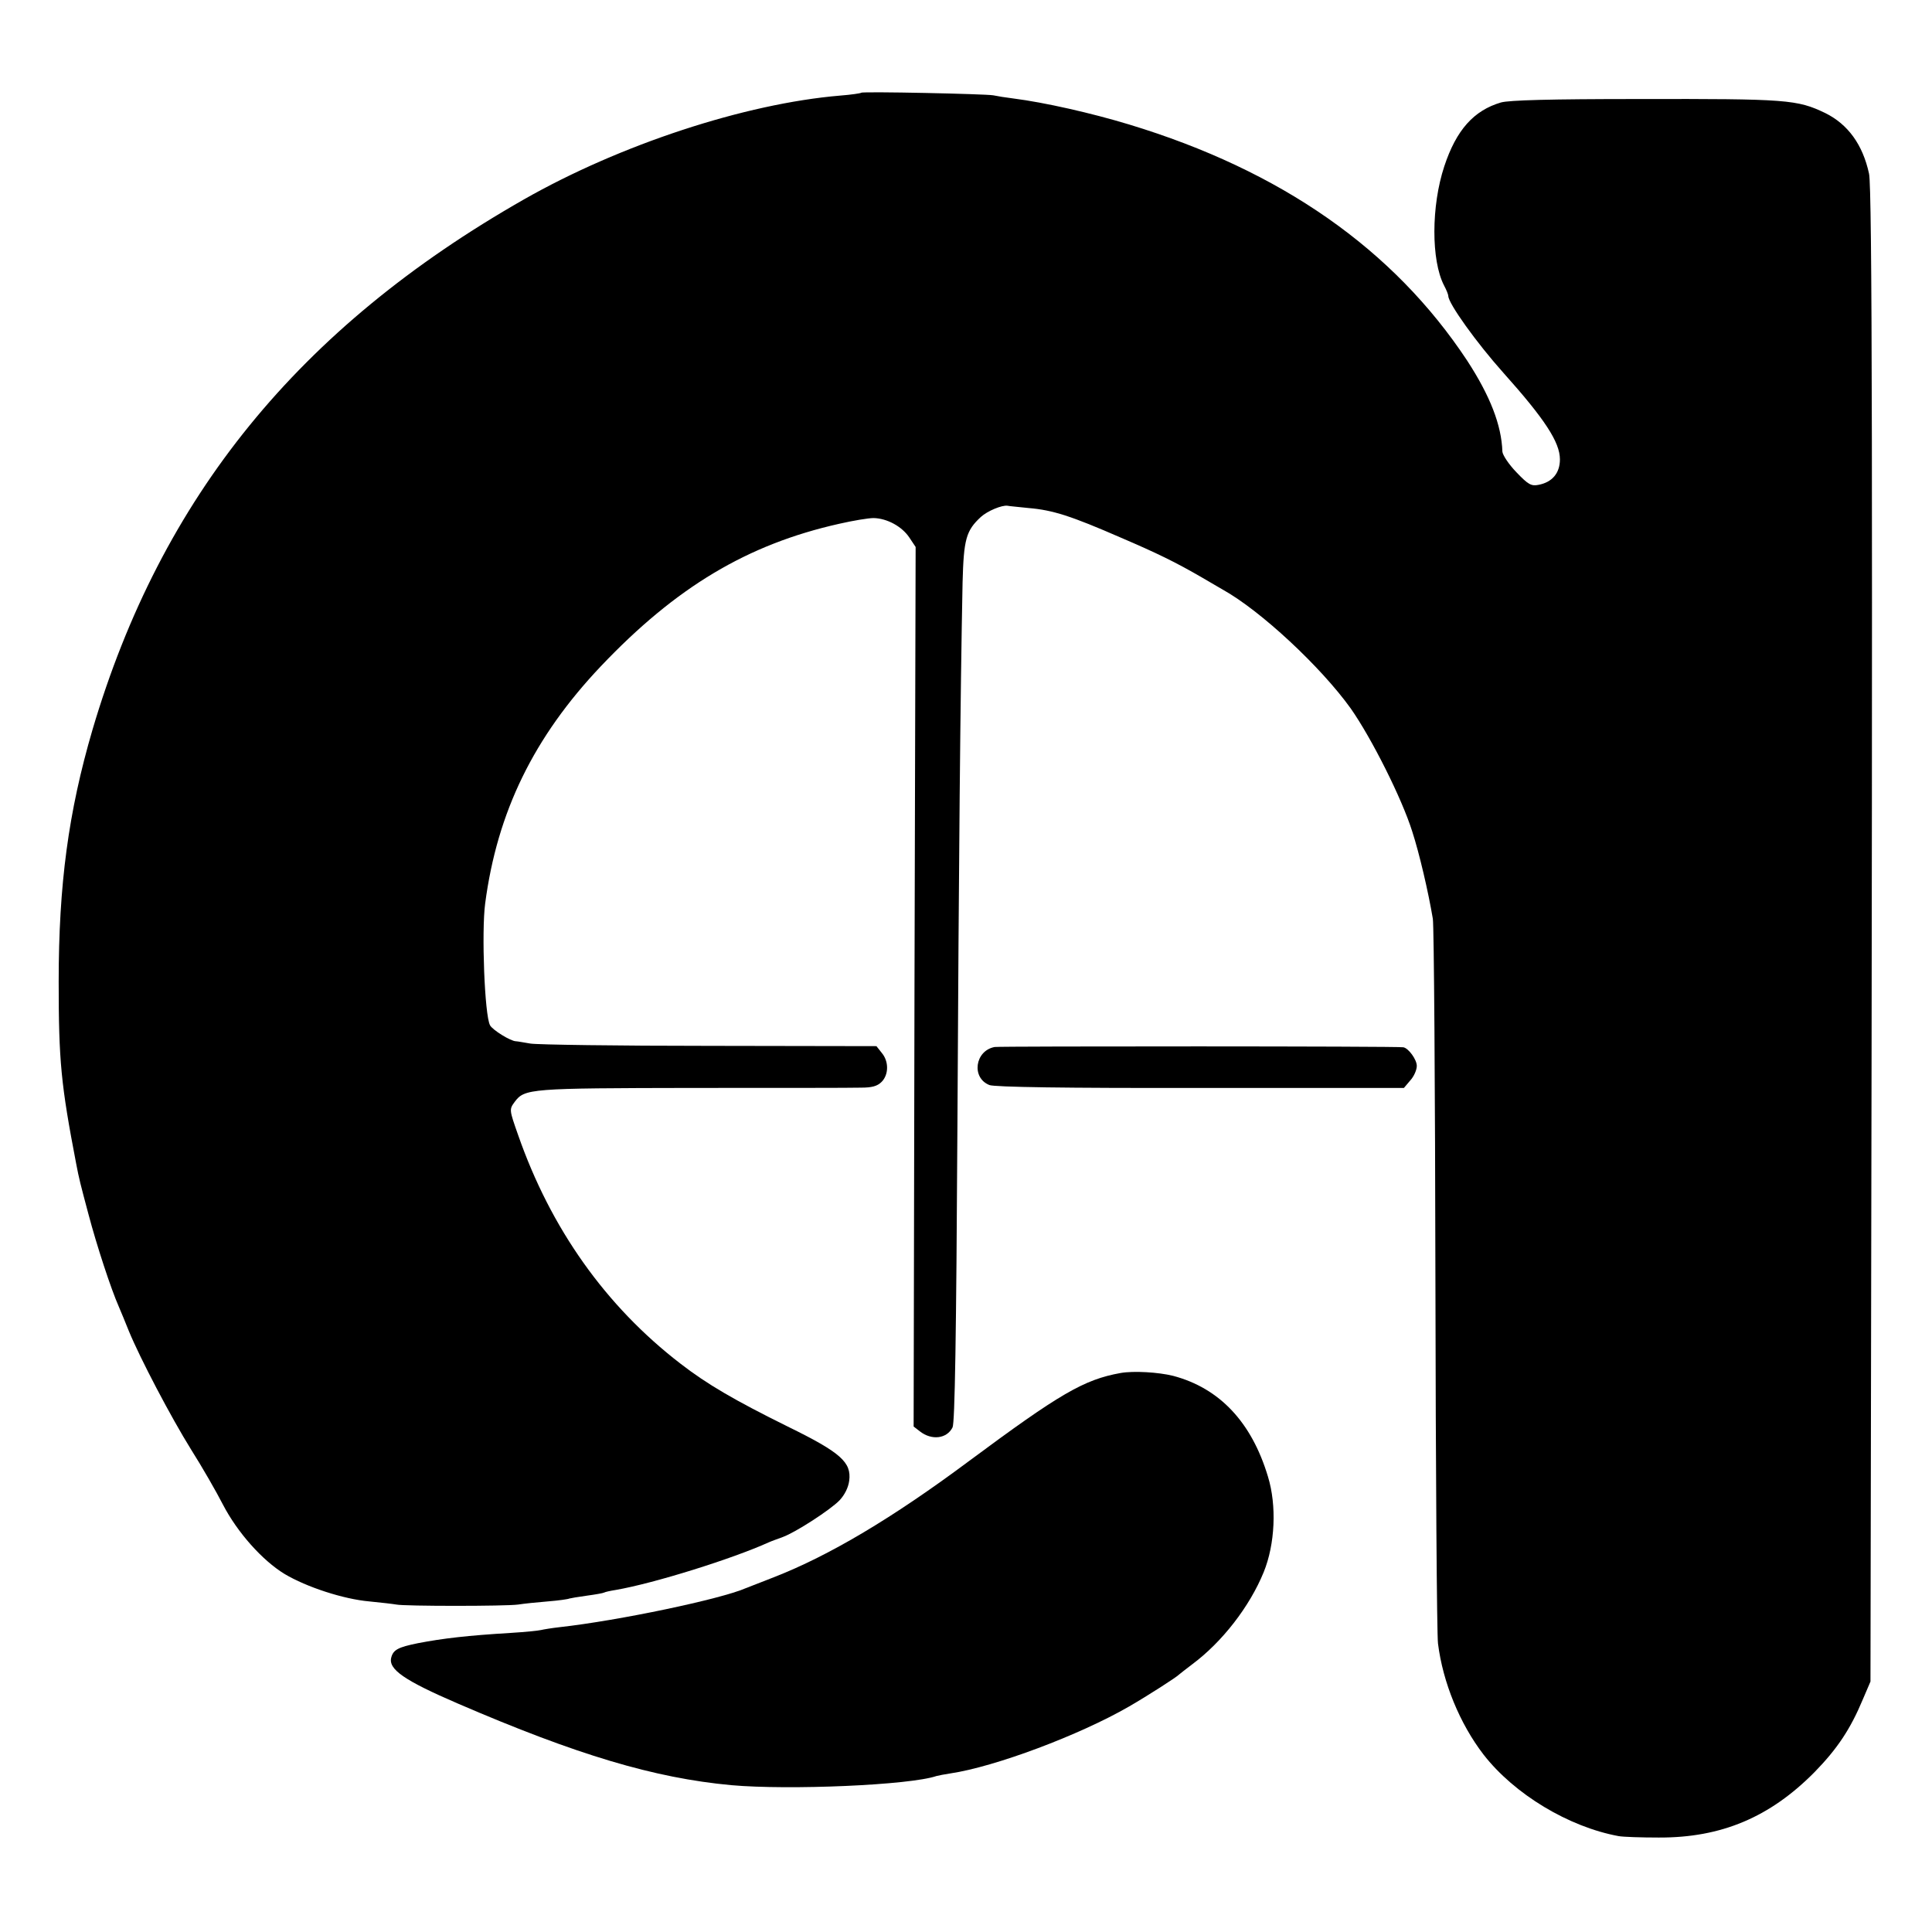 <?xml version="1.0" standalone="no"?>
<!DOCTYPE svg PUBLIC "-//W3C//DTD SVG 20010904//EN"
 "http://www.w3.org/TR/2001/REC-SVG-20010904/DTD/svg10.dtd">
<svg version="1.0" xmlns="http://www.w3.org/2000/svg"
 width="675pt" height="675pt" viewBox="0 0 675 675"
 preserveAspectRatio="xMidYMid meet">
<g transform="translate(0,675) scale(0.1,-0.1)"
fill="#000000" stroke="none">
<path d="M3009 6426 c-2 -2 -35 -7 -74 -10 -332 -28 -768 -171 -1105 -363
-786 -448 -1267 -1040 -1507 -1853 -84 -287 -118 -540 -118 -880 0 -277 8
-359 61 -635 10 -53 15 -72 43 -177 29 -110 79 -262 106 -323 7 -16 23 -55 35
-85 39 -95 147 -301 218 -415 38 -60 88 -147 111 -192 51 -98 138 -195 215
-242 77 -46 206 -88 296 -96 41 -4 84 -9 95 -11 28 -6 382 -6 425 0 19 3 66 8
104 11 38 3 72 8 75 10 3 1 31 6 61 10 30 4 58 9 61 11 3 2 21 6 40 9 134 23
408 109 534 166 11 5 34 13 50 19 46 17 166 95 198 128 18 19 31 45 34 69 8
64 -29 98 -215 189 -186 92 -282 148 -375 220 -261 201 -453 472 -567 799 -31
88 -31 89 -12 115 35 47 52 48 622 49 294 0 559 0 588 1 38 0 57 5 72 20 25
25 26 71 1 101 l-19 24 -584 1 c-320 0 -602 4 -625 8 -24 4 -46 8 -50 8 -19 0
-83 40 -91 56 -19 35 -30 327 -17 425 42 320 170 582 404 829 263 277 512 426
833 498 48 11 102 20 120 20 47 -1 99 -29 125 -68 l22 -33 -4 -1536 -3 -1537
22 -17 c41 -32 94 -26 114 14 8 16 13 313 17 1057 5 935 10 1498 18 1895 4
151 12 181 64 229 23 21 74 42 93 39 3 -1 36 -4 74 -8 84 -7 149 -28 321 -103
126 -54 192 -86 285 -140 25 -15 57 -33 72 -42 133 -74 343 -270 447 -415 73
-104 179 -315 215 -430 25 -77 56 -210 72 -305 4 -25 8 -592 9 -1260 1 -668 5
-1241 9 -1272 17 -136 76 -280 159 -388 108 -139 298 -253 472 -285 17 -3 80
-5 140 -5 219 -1 389 71 545 229 79 81 125 150 168 253 l27 63 2 1140 c6 3063
4 4081 -7 4128 -22 102 -74 173 -153 212 -98 47 -132 50 -652 49 -310 0 -452
-4 -481 -12 -95 -28 -156 -96 -198 -223 -46 -139 -46 -329 -1 -416 8 -15 15
-32 15 -37 0 -26 99 -164 192 -268 145 -162 198 -243 198 -303 0 -48 -27 -80
-75 -89 -25 -5 -36 1 -77 44 -27 28 -48 60 -49 72 -3 93 -43 195 -123 318
-257 389 -650 664 -1181 825 -132 40 -295 77 -405 91 -25 3 -56 8 -70 11 -29
5 -456 14 -461 9z"/>
<path d="M3475 3092 c-69 -13 -82 -108 -18 -133 19 -7 261 -11 738 -10 l710 0
22 26 c13 14 23 37 23 51 0 22 -29 62 -47 65 -19 4 -1410 4 -1428 1z"/>
<path d="M3915 1953 c-128 -23 -212 -72 -530 -308 -267 -199 -488 -330 -680
-405 -44 -17 -89 -35 -100 -39 -87 -38 -443 -113 -650 -136 -27 -3 -57 -8 -65
-10 -8 -2 -55 -7 -105 -10 -150 -9 -237 -19 -325 -36 -69 -14 -86 -23 -93 -50
-11 -41 45 -80 233 -161 415 -179 685 -260 955 -285 202 -18 624 0 717 32 7 2
29 6 48 9 156 23 452 134 625 234 64 37 167 103 175 112 3 3 23 18 45 35 105
78 201 202 250 322 40 98 46 233 15 334 -57 190 -169 309 -331 352 -52 13
-139 18 -184 10z"/>
</g>
</svg>
